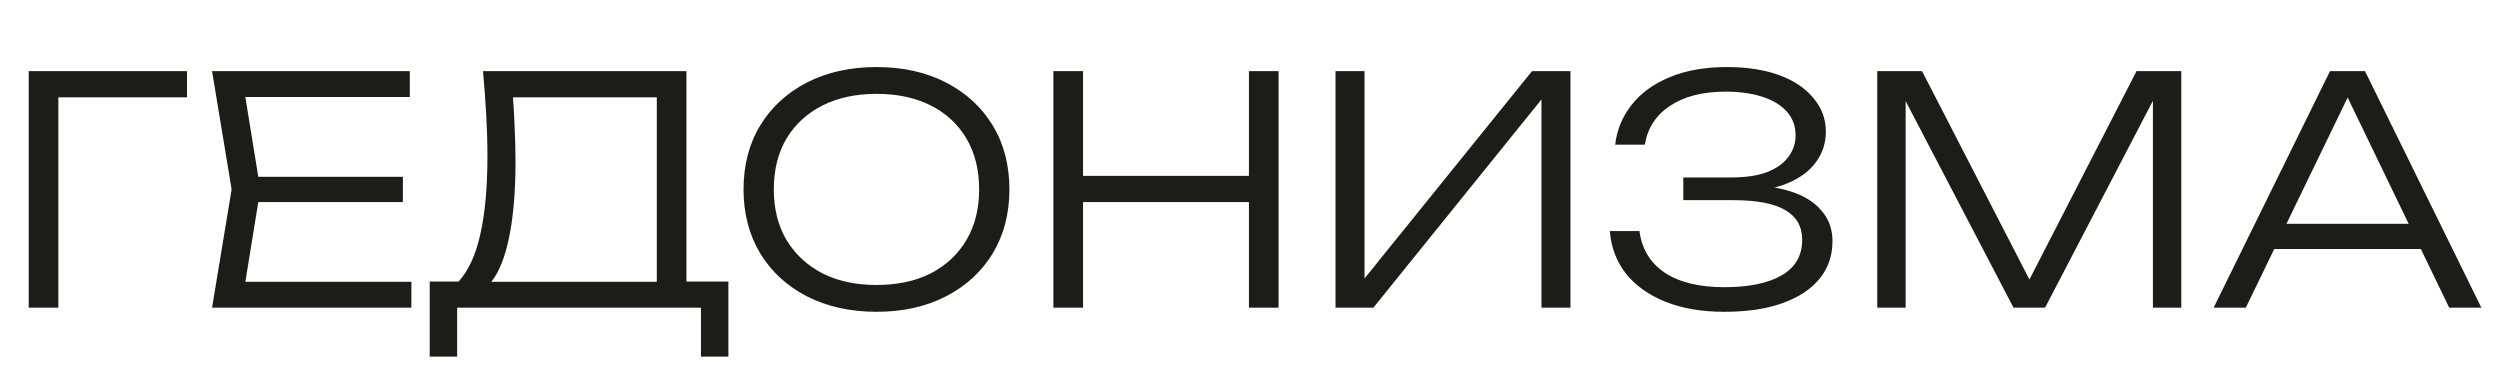 <?xml version="1.0" encoding="UTF-8"?> <svg xmlns="http://www.w3.org/2000/svg" width="325" height="50" viewBox="0 0 325 50" fill="none"><path d="M24.313 9.25V12.653H5.822L7.585 10.931V40H3.731V9.25H24.313ZM52.373 22.985V26.265H31.422V22.985H52.373ZM33.841 24.625L31.504 39.057L29.454 36.638H53.48V40H27.568L30.11 24.625L27.568 9.25H53.275V12.612H29.454L31.504 10.193L33.841 24.625ZM55.864 46.355V36.597H60.825L62.793 36.638H86.819L87.844 36.597H94.691V46.355H91.124V40H59.431V46.355H55.864ZM62.793 9.25H89.238V38.442H85.384V10.89L87.147 12.653H64.925L66.565 11.423C66.729 13.063 66.838 14.703 66.893 16.343C66.975 17.983 67.016 19.527 67.016 20.976C67.016 24.529 66.784 27.591 66.319 30.16C65.854 32.702 65.185 34.656 64.31 36.023C63.435 37.39 62.383 38.073 61.153 38.073L59.554 36.679C60.866 35.258 61.823 33.208 62.424 30.529C63.053 27.823 63.367 24.393 63.367 20.238C63.367 18.516 63.312 16.712 63.203 14.826C63.094 12.913 62.957 11.054 62.793 9.25ZM113.962 40.533C110.546 40.533 107.525 39.863 104.901 38.524C102.305 37.185 100.282 35.326 98.833 32.948C97.385 30.543 96.66 27.768 96.66 24.625C96.66 21.454 97.385 18.68 98.833 16.302C100.282 13.924 102.305 12.065 104.901 10.726C107.525 9.387 110.546 8.717 113.962 8.717C117.379 8.717 120.386 9.387 122.982 10.726C125.579 12.065 127.602 13.924 129.05 16.302C130.499 18.68 131.223 21.454 131.223 24.625C131.223 27.768 130.499 30.543 129.05 32.948C127.602 35.326 125.579 37.185 122.982 38.524C120.386 39.863 117.379 40.533 113.962 40.533ZM113.962 37.048C116.668 37.048 119.019 36.542 121.014 35.531C123.01 34.492 124.554 33.044 125.647 31.185C126.741 29.326 127.287 27.14 127.287 24.625C127.287 22.083 126.741 19.883 125.647 18.024C124.554 16.165 123.01 14.73 121.014 13.719C119.019 12.708 116.668 12.202 113.962 12.202C111.256 12.202 108.906 12.708 106.91 13.719C104.915 14.73 103.357 16.165 102.236 18.024C101.143 19.883 100.596 22.083 100.596 24.625C100.596 27.14 101.143 29.326 102.236 31.185C103.357 33.044 104.915 34.492 106.91 35.531C108.906 36.542 111.256 37.048 113.962 37.048ZM136.941 9.25H140.795V40H136.941V9.25ZM162.361 9.25H166.215V40H162.361V9.25ZM138.909 22.862H164.452V26.265H138.909V22.862ZM173.617 40V9.25H177.389V38.442L175.708 38.278L199.16 9.25H204.162V40H200.39V10.685L202.071 10.849L178.537 40H173.617ZM224.16 40.533C221.235 40.533 218.679 40.096 216.493 39.221C214.333 38.346 212.625 37.13 211.368 35.572C210.138 33.987 209.441 32.142 209.277 30.037H213.131C213.431 32.36 214.525 34.164 216.411 35.449C218.324 36.706 220.907 37.335 224.16 37.335C227.33 37.335 229.804 36.829 231.581 35.818C233.385 34.779 234.287 33.235 234.287 31.185C234.287 29.463 233.562 28.178 232.114 27.331C230.665 26.456 228.369 26.019 225.226 26.019H218.83V23.067H225.103C226.961 23.067 228.506 22.835 229.736 22.37C230.966 21.878 231.881 21.222 232.483 20.402C233.111 19.555 233.426 18.625 233.426 17.614C233.426 16.384 233.043 15.345 232.278 14.498C231.512 13.651 230.446 13.008 229.08 12.571C227.713 12.134 226.128 11.915 224.324 11.915C221.344 11.915 218.939 12.53 217.108 13.76C215.276 14.963 214.183 16.644 213.828 18.803H209.974C210.192 16.89 210.903 15.168 212.106 13.637C213.308 12.106 214.962 10.904 217.067 10.029C219.171 9.154 221.645 8.717 224.488 8.717C227.139 8.717 229.421 9.072 231.335 9.783C233.248 10.494 234.724 11.491 235.763 12.776C236.829 14.033 237.362 15.482 237.362 17.122C237.362 18.571 236.938 19.883 236.091 21.058C235.243 22.233 233.986 23.163 232.319 23.846C230.679 24.529 228.656 24.871 226.251 24.871V24.133C228.711 24.051 230.829 24.283 232.606 24.83C234.41 25.377 235.79 26.21 236.747 27.331C237.731 28.424 238.223 29.764 238.223 31.349C238.223 33.208 237.676 34.82 236.583 36.187C235.489 37.554 233.89 38.62 231.786 39.385C229.708 40.15 227.166 40.533 224.16 40.533ZM283.569 9.25V40H279.879V10.152L281.396 10.193L265.857 40H261.757L246.218 10.234L247.735 10.193V40H244.045V9.25H249.867L265.037 38.688H262.618L277.747 9.25H283.569ZM294.208 32.374V29.094H315.856V32.374H294.208ZM307.451 9.25L322.58 40H318.398L304.171 10.562H306.221L291.953 40H287.771L302.9 9.25H307.451Z" fill="#1C1D1A"></path></svg> 